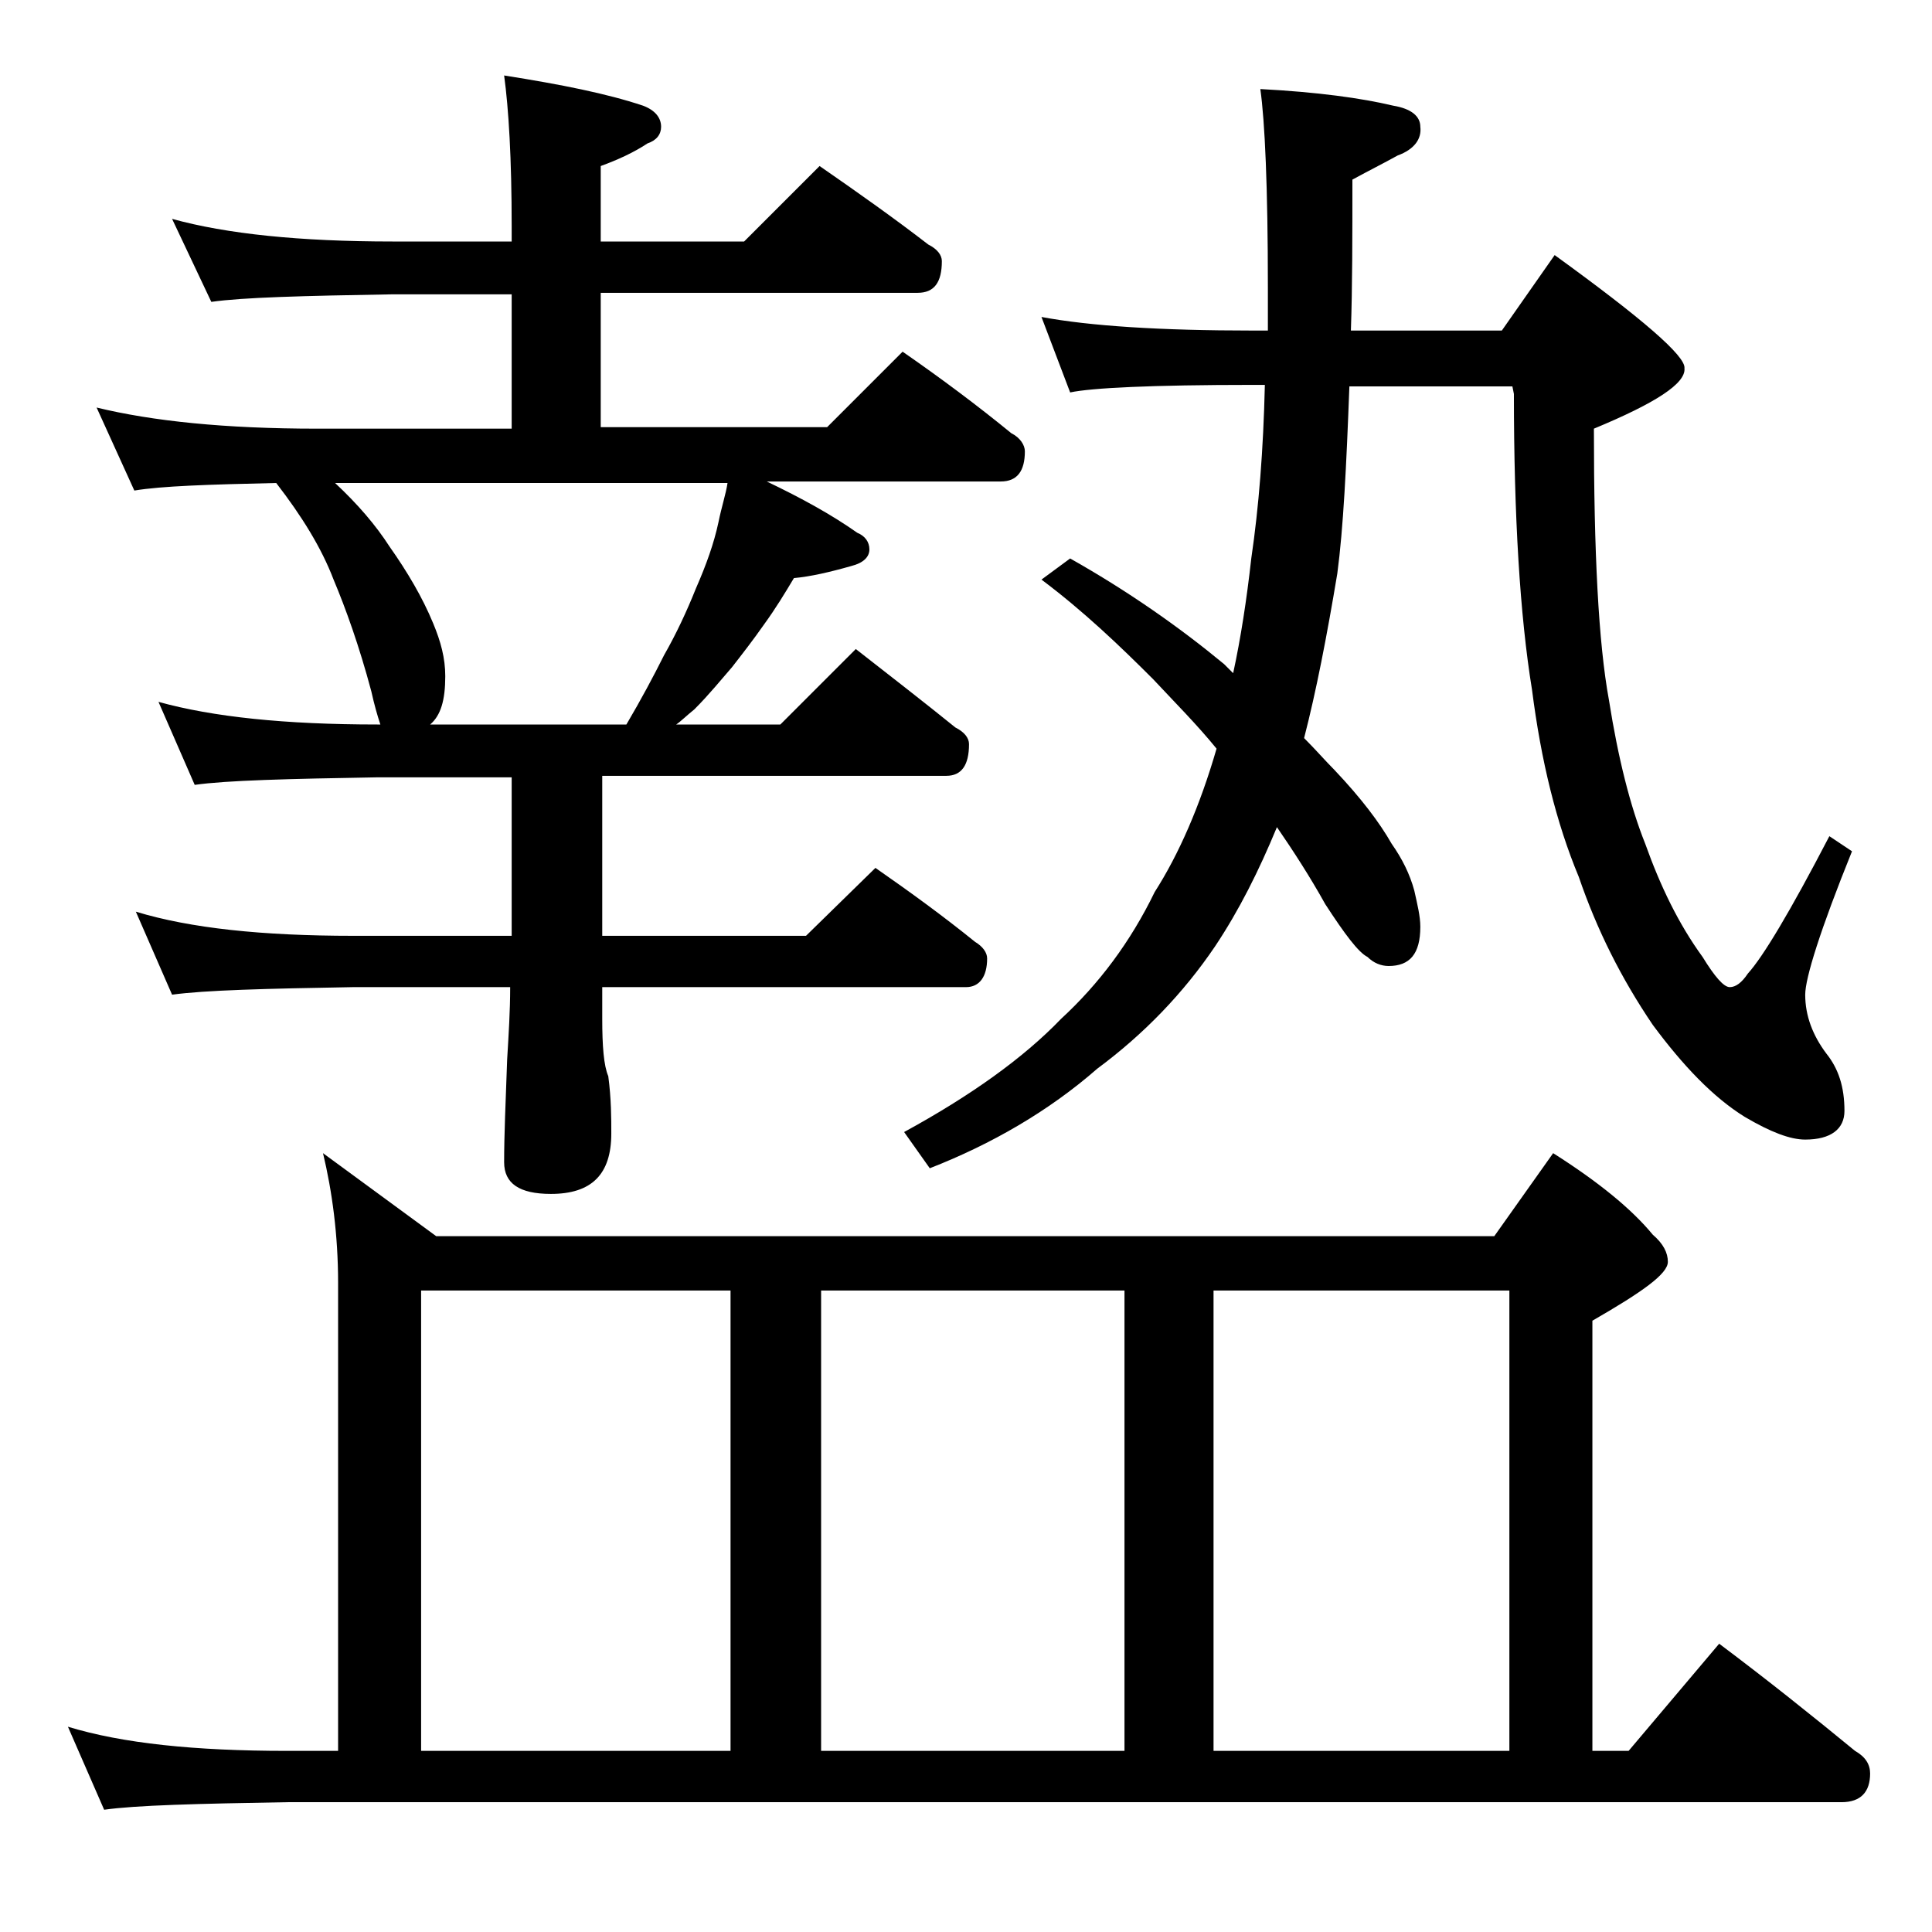 <?xml version="1.0" encoding="utf-8"?>
<!-- Generator: Adobe Illustrator 18.0.0, SVG Export Plug-In . SVG Version: 6.00 Build 0)  -->
<!DOCTYPE svg PUBLIC "-//W3C//DTD SVG 1.1//EN" "http://www.w3.org/Graphics/SVG/1.1/DTD/svg11.dtd">
<svg version="1.1" id="Layer_1" xmlns="http://www.w3.org/2000/svg" xmlns:xlink="http://www.w3.org/1999/xlink" x="0px" y="0px"
	 viewBox="0 0 128 128" enable-background="new 0 0 128 128" xml:space="preserve">
<path d="M21.4,76.4l7.5,5.5H99l3.9-5.5c3,1.9,5.2,3.7,6.6,5.4c0.7,0.6,1,1.2,1,1.8c0,0.8-1.7,2-5,3.9V116h2.4l6-7.1
	c3.2,2.4,6.2,4.8,9,7.1c0.7,0.4,1,0.9,1,1.5c0,1.2-0.6,1.9-1.9,1.9H19c-5.9,0.1-10,0.2-12.1,0.5l-2.4-5.5c3.6,1.1,8.4,1.6,14.5,1.6
	h3.4V85C22.4,81.8,22,78.9,21.4,76.4z M11.4,14.5C15,15.5,19.9,16,26,16h7.9v-1c0-4.5-0.2-7.8-0.5-10c3.8,0.6,6.8,1.2,9.2,2
	c0.8,0.3,1.2,0.8,1.2,1.4c0,0.5-0.3,0.9-0.9,1.1c-0.9,0.6-2,1.1-3.1,1.5v5h9.5l5-5c2.6,1.8,5,3.5,7.2,5.2c0.6,0.3,0.9,0.7,0.9,1.1
	c0,1.4-0.5,2.1-1.6,2.1h-21v8.9h15l5-5c2.6,1.8,5,3.6,7.2,5.4c0.6,0.3,0.9,0.8,0.9,1.2c0,1.3-0.5,2-1.6,2H50.8
	c2.3,1.1,4.3,2.2,6,3.4c0.5,0.2,0.8,0.6,0.8,1.1s-0.4,0.9-1.2,1.1c-1.4,0.4-2.7,0.7-3.8,0.8c-0.6,1-1.2,2-2,3.1
	c-0.7,1-1.4,1.9-2.1,2.8c-0.7,0.8-1.5,1.8-2.5,2.8c-0.5,0.4-0.9,0.8-1.2,1h6.9l5-5c2.3,1.8,4.5,3.5,6.6,5.2c0.6,0.3,0.9,0.7,0.9,1.1
	c0,1.4-0.5,2.1-1.5,2.1H39.9V62h13.5l4.6-4.5c2.3,1.6,4.5,3.2,6.6,4.9c0.5,0.3,0.8,0.7,0.8,1.1c0,1.2-0.5,1.9-1.4,1.9H39.9v2.1
	c0,1.8,0.1,3.1,0.4,3.8c0.2,1.5,0.2,2.8,0.2,3.8c0,2.7-1.3,4-4,4c-2.1,0-3.1-0.7-3.1-2.1c0-1.8,0.1-4,0.2-6.8
	c0.1-1.7,0.2-3.2,0.2-4.8H23.4c-5.8,0.1-9.8,0.2-12,0.5L9,60.4c3.6,1.1,8.4,1.6,14.4,1.6h10.5V51.5H25c-5.9,0.1-10,0.2-12.1,0.5
	l-2.4-5.5c3.6,1,8.4,1.5,14.5,1.5h0.2c-0.2-0.6-0.4-1.3-0.6-2.2c-0.8-3-1.7-5.5-2.5-7.4c-0.8-2.1-2.1-4.2-3.8-6.4
	c-4.5,0.1-7.6,0.2-9.4,0.5L6.4,27c3.7,0.9,8.5,1.4,14.6,1.4h12.9v-8.9H26c-5.9,0.1-9.9,0.2-12,0.5L11.4,14.5z M28.5,48h13
	c1-1.7,1.8-3.2,2.5-4.6c0.8-1.4,1.5-2.9,2.1-4.4c0.7-1.6,1.2-3,1.5-4.4c0.2-1,0.5-1.9,0.6-2.6h-26c1.5,1.4,2.7,2.8,3.6,4.2
	c1.2,1.7,2.2,3.4,2.9,5.1c0.5,1.2,0.8,2.3,0.8,3.5C29.5,46.4,29.2,47.4,28.5,48z M27.9,116h20.5V85.5H27.9V116z M54.4,116h20.1V85.5
	H54.4V116z M69,21c3.2,0.6,7.9,0.9,14,0.9h1V19c0-6.6-0.2-11-0.5-13.1c3.8,0.2,6.7,0.6,8.8,1.1c1.2,0.2,1.8,0.7,1.8,1.4
	c0.1,0.8-0.4,1.5-1.5,1.9c-0.9,0.5-1.9,1-3,1.6c0,3.8,0,7.1-0.1,10h10l3.5-5c5.8,4.2,8.7,6.7,8.6,7.5c0.1,1-1.9,2.3-6,4
	c0,8.2,0.3,14.2,1,18c0.6,3.8,1.4,7,2.4,9.5c1,2.8,2.2,5.3,3.8,7.5c0.8,1.3,1.4,2,1.8,2c0.4,0,0.8-0.3,1.2-0.9
	c1-1.1,2.8-4.1,5.4-9.1l1.5,1c-2.1,5.2-3.1,8.4-3.1,9.5c0,1.4,0.5,2.7,1.4,3.9c0.8,1,1.2,2.2,1.2,3.8c0,1.2-0.9,1.9-2.6,1.9
	c-1,0-2.3-0.5-4-1.5c-2.1-1.3-4.1-3.4-6.1-6.1c-2.1-3.1-3.7-6.3-4.9-9.8c-1.5-3.6-2.5-7.7-3.1-12.4c-0.8-4.9-1.2-11.5-1.2-19.6
	l-0.1-0.5H89.4C89.2,30.9,89,35,88.6,38c-0.7,4.2-1.4,7.8-2.2,10.9c0.8,0.8,1.4,1.5,2,2.1c1.8,1.9,3,3.5,3.8,4.9
	c0.7,1,1.2,2,1.5,3.1c0.2,0.9,0.4,1.7,0.4,2.4c0,1.8-0.7,2.6-2.1,2.6c-0.5,0-1-0.2-1.4-0.6c-0.6-0.3-1.5-1.5-2.8-3.5
	c-1-1.8-2.1-3.5-3.2-5.1c-1.2,2.9-2.5,5.5-4.1,7.9c-2.1,3.1-4.7,5.8-7.8,8.1c-3.2,2.8-7,5-11.1,6.6L59.9,75
	c4.4-2.4,7.9-4.9,10.4-7.5c2.5-2.3,4.6-5.1,6.2-8.4c1.6-2.5,3-5.7,4.1-9.5c-1.3-1.6-2.8-3.1-4.2-4.6c-2.2-2.2-4.6-4.5-7.4-6.6
	l1.9-1.4c3.9,2.2,7.3,4.6,10.2,7c0.2,0.2,0.5,0.5,0.6,0.6c0.5-2.3,0.9-4.9,1.2-7.6c0.5-3.4,0.8-7.2,0.9-11.5H83
	c-6.7,0-10.7,0.2-12.1,0.5L69,21z M80.4,116H100V85.5H80.4V116z"/>
</svg>
